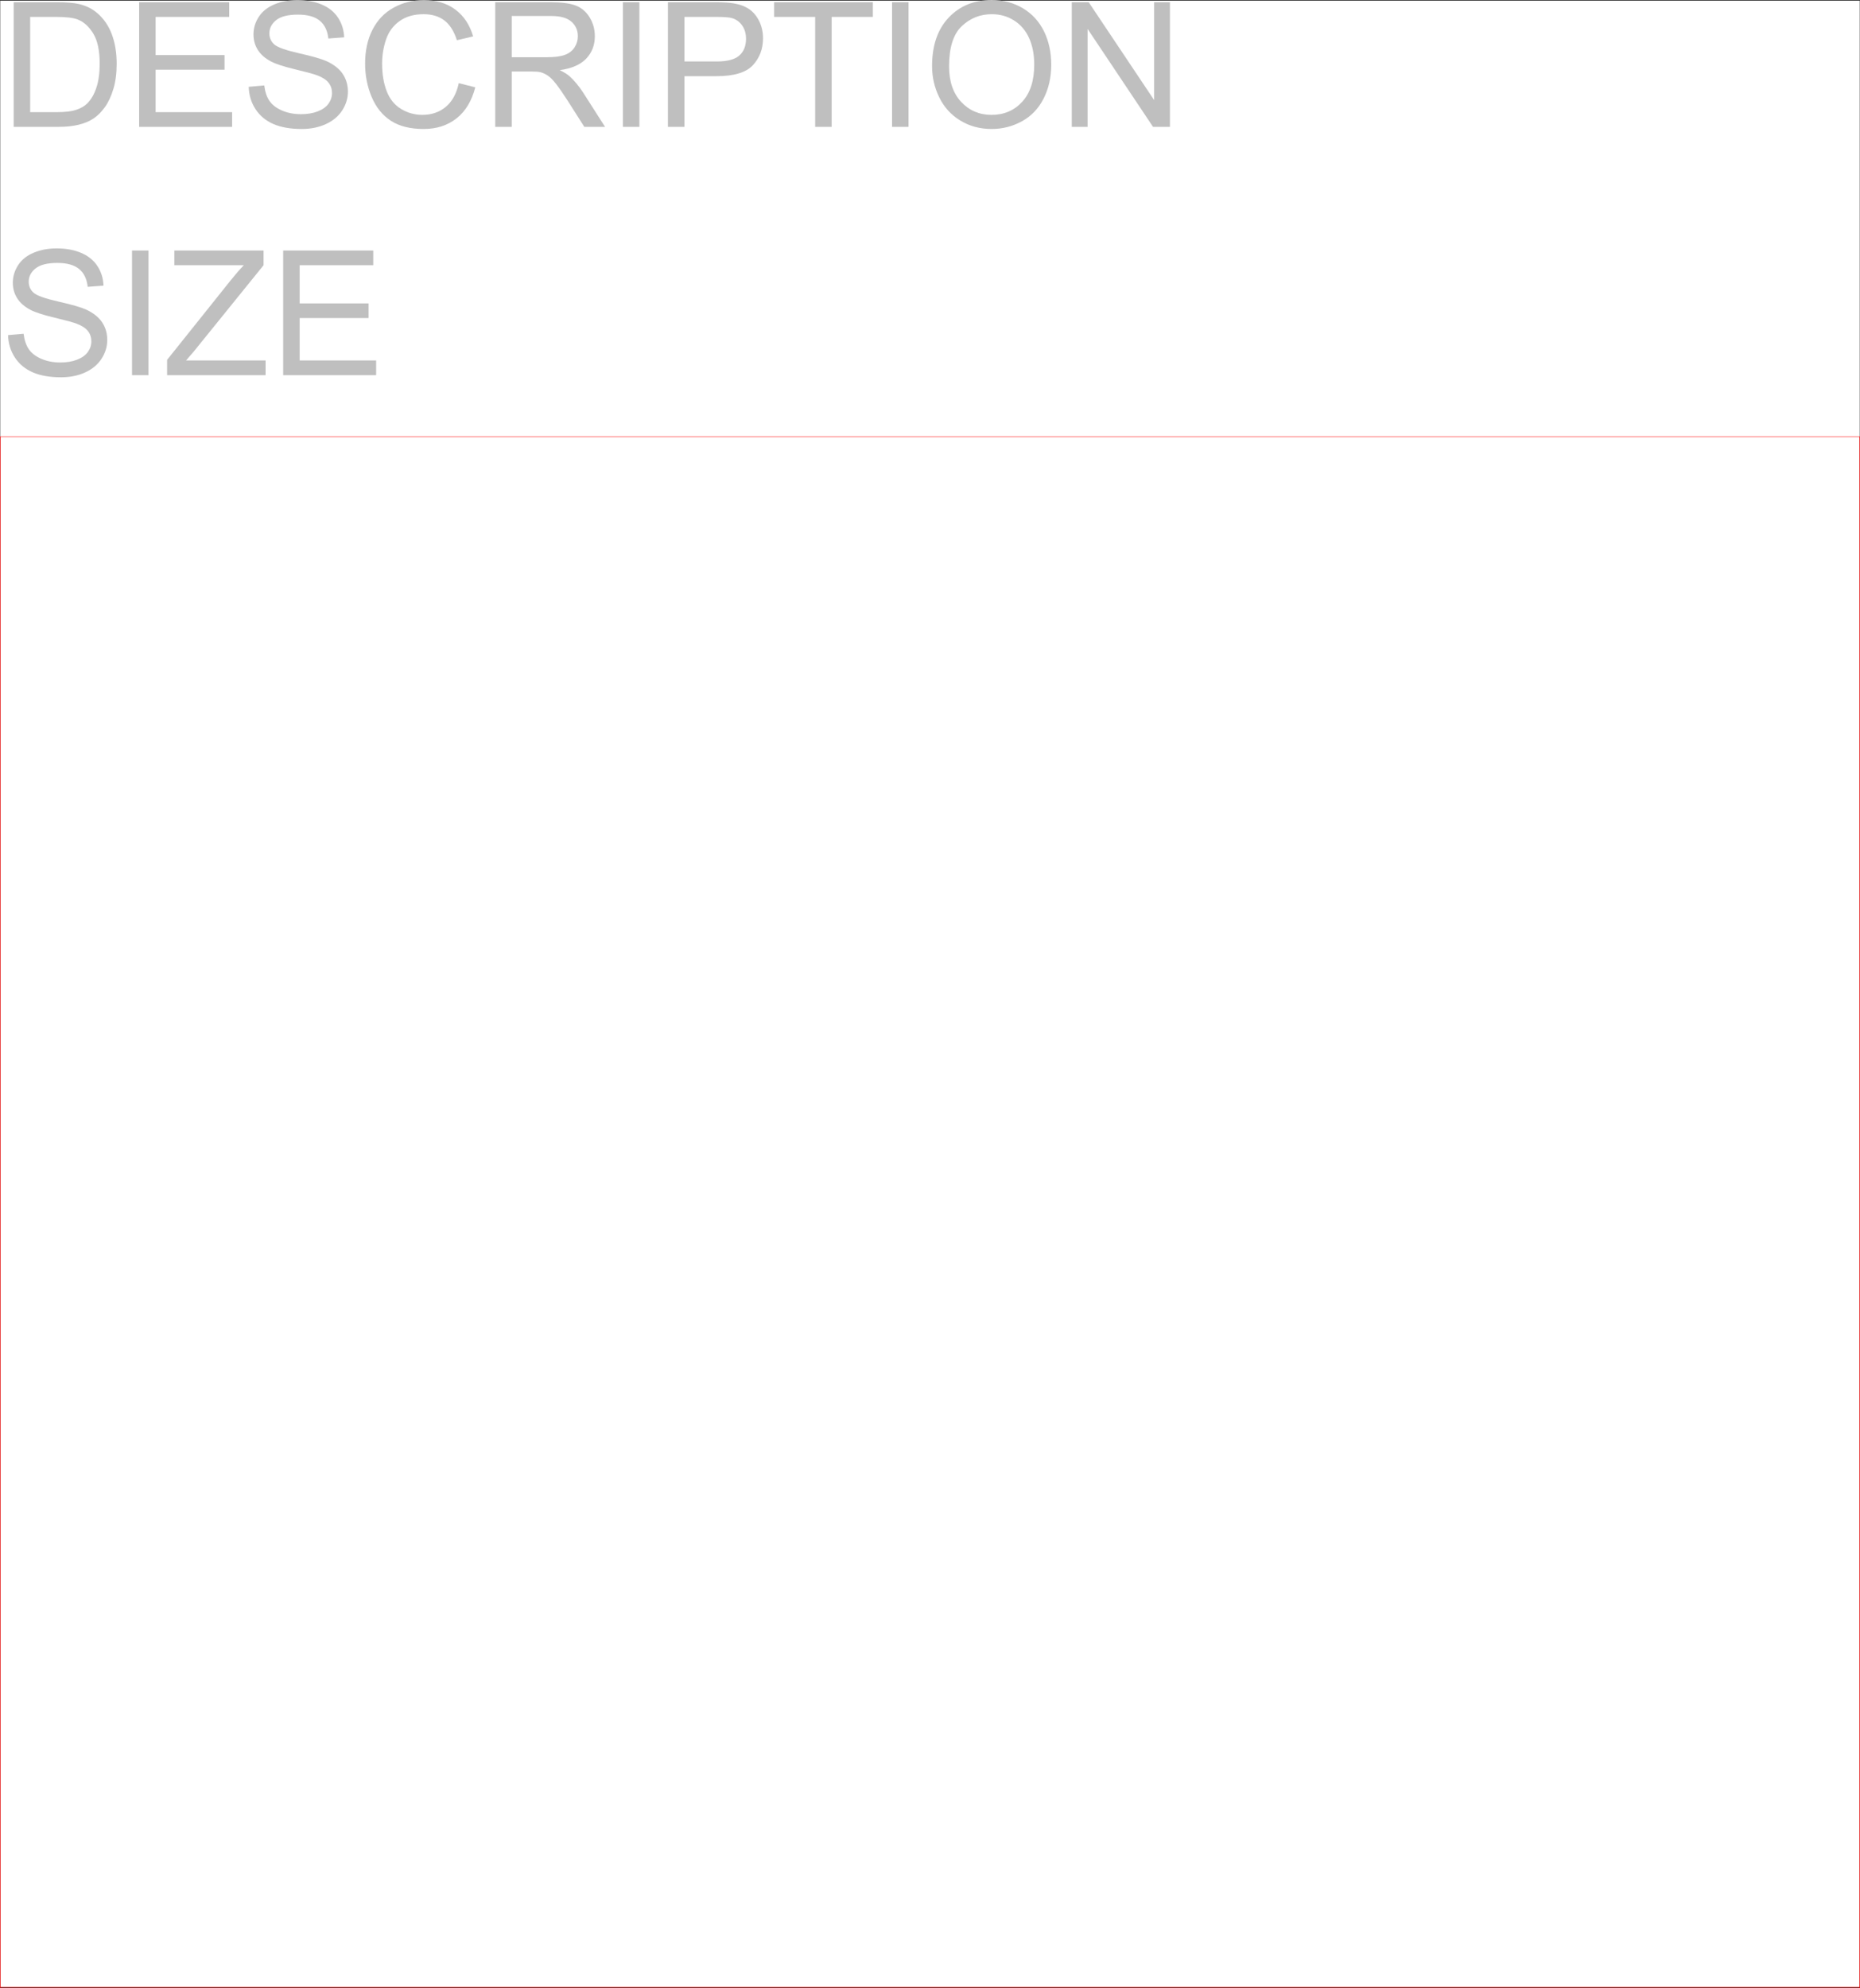 <svg xmlns="http://www.w3.org/2000/svg" xmlns:xlink="http://www.w3.org/1999/xlink" width="2802.511" height="2995.319"><rect width="100%" height="100%" fill="#333333" stroke="none"/><defs><path id="a" d="M11.781-60.344 35.22-62.39c1.101 9.399 3.68 17.106 7.734 23.125 4.063 6.024 10.36 10.891 18.89 14.61 8.54 3.71 18.15 5.562 28.829 5.562 9.469 0 17.832-1.406 25.094-4.218 7.257-2.82 12.66-6.688 16.203-11.594 3.539-4.914 5.312-10.274 5.312-16.078 0-5.895-1.71-11.04-5.125-15.438-3.418-4.406-9.054-8.101-16.906-11.094-5.031-1.957-16.172-5.004-33.422-9.14C64.587-90.8 52.509-94.71 45.595-98.39c-8.969-4.695-15.653-10.523-20.047-17.484-4.399-6.957-6.594-14.754-6.594-23.39 0-9.477 2.688-18.337 8.063-26.579 5.382-8.238 13.238-14.492 23.562-18.765 10.332-4.27 21.817-6.407 34.453-6.407 13.914 0 26.188 2.246 36.813 6.735 10.633 4.48 18.812 11.078 24.531 19.797 5.719 8.71 8.79 18.57 9.219 29.578l-23.828 1.797c-1.274-11.875-5.602-20.844-12.985-26.907-7.386-6.062-18.293-9.093-32.718-9.093-15.032 0-25.985 2.757-32.86 8.265-6.867 5.512-10.297 12.153-10.297 19.922 0 6.75 2.43 12.305 7.297 16.656 4.781 4.356 17.266 8.82 37.453 13.391 20.188 4.562 34.04 8.555 41.563 11.969 10.926 5.043 18.992 11.43 24.203 19.156 5.207 7.73 7.812 16.637 7.812 26.719 0 9.992-2.867 19.406-8.593 28.25-5.72 8.836-13.938 15.71-24.657 20.625-10.71 4.902-22.765 7.36-36.171 7.36-16.993 0-31.227-2.477-42.704-7.423-11.48-4.957-20.484-12.41-27.015-22.36-6.532-9.956-9.969-21.21-10.313-33.765Zm0 0"/><path id="b" d="M24.453 0v-187.813h24.844V0Zm0 0"/><path id="c" d="M5.25 0v-23.063l96.172-120.296c6.832-8.54 13.32-15.973 19.469-22.297H16.14v-22.156h134.453v22.156L45.204-35.36 33.811-22.156h119.86V0Zm0 0"/><path id="d" d="M20.75 0v-187.813h135.734v22.157H45.594v57.531h103.844v22.031H45.594v63.938h115.25V0Zm0 0"/><path id="e" d="M20.234 0v-187.813h64.672c14.594 0 25.735.899 33.422 2.688 10.758 2.48 19.938 6.965 27.531 13.453 9.907 8.375 17.313 19.074 22.22 32.094 4.905 13.023 7.359 27.902 7.359 44.64 0 14.274-1.668 26.918-5 37.938-3.325 11.012-7.59 20.125-12.797 27.344-5.211 7.218-10.907 12.902-17.094 17.047-6.188 4.136-13.656 7.273-22.406 9.406C109.39-1.066 99.336 0 87.984 0Zm24.844-22.156h40.078c12.383 0 22.098-1.149 29.14-3.453 7.04-2.313 12.657-5.563 16.845-9.75 5.882-5.895 10.468-13.817 13.75-23.766 3.289-9.945 4.937-22.008 4.937-36.188 0-19.644-3.226-34.738-9.672-45.28-6.437-10.552-14.273-17.626-23.5-21.22-6.656-2.562-17.37-3.843-32.14-3.843H45.078zm0 0"/><path id="f" d="m154.188-65.844 24.843 6.266c-5.21 20.418-14.578 35.984-28.11 46.703-13.53 10.719-30.073 16.078-49.624 16.078-20.242 0-36.7-4.117-49.375-12.36-12.68-8.238-22.324-20.171-28.938-35.796-6.617-15.633-9.922-32.422-9.922-50.36 0-19.562 3.735-36.624 11.204-51.187 7.468-14.563 18.093-25.617 31.875-33.172 13.789-7.562 28.968-11.344 45.53-11.344 18.79 0 34.587 4.79 47.391 14.36 12.801 9.562 21.723 23.011 26.766 40.344l-24.469 5.765c-4.355-13.664-10.671-23.613-18.953-29.844-8.281-6.238-18.695-9.359-31.234-9.359-14.43 0-26.492 3.46-36.188 10.375-9.687 6.918-16.496 16.21-20.421 27.875-3.93 11.656-5.891 23.68-5.891 36.063 0 15.968 2.32 29.914 6.969 41.828 4.656 11.906 11.894 20.808 21.718 26.703 9.82 5.898 20.454 8.843 31.891 8.843 13.914 0 25.695-4.015 35.344-12.046 9.644-8.032 16.176-19.942 19.594-35.735zm0 0"/><path id="g" d="M20.625 0v-187.813h83.234c16.727 0 29.446 1.688 38.157 5.063 8.707 3.375 15.664 9.336 20.875 17.875 5.207 8.543 7.812 17.98 7.812 28.313 0 13.324-4.312 24.554-12.937 33.687-8.625 9.137-21.946 14.945-39.953 17.422 6.57 3.156 11.566 6.277 14.984 9.36 7.258 6.656 14.133 14.984 20.625 24.984L186.062 0h-31.234l-24.844-39.078c-7.261-11.27-13.242-19.895-17.937-25.875-4.688-5.977-8.89-10.16-12.61-12.547-3.71-2.395-7.484-4.063-11.328-5-2.824-.602-7.433-.906-13.828-.906H45.47V0Zm24.844-104.922h53.39c11.352 0 20.235-1.172 26.641-3.516 6.406-2.351 11.27-6.113 14.594-11.28 3.332-5.165 5-10.782 5-16.844 0-8.883-3.227-16.188-9.672-21.907-6.45-5.726-16.633-8.594-30.547-8.594H45.469Zm0 0"/><path id="h" d="M20.234 0v-187.813h70.813c12.469 0 21.988.602 28.562 1.797 9.22 1.532 16.942 4.453 23.172 8.766 6.239 4.313 11.254 10.36 15.047 18.14 3.8 7.774 5.703 16.31 5.703 25.61 0 15.98-5.086 29.5-15.25 40.563-10.156 11.054-28.508 16.578-55.047 16.578H45.078V0Zm24.844-98.516H93.61c16.051 0 27.446-2.988 34.188-8.968 6.75-5.977 10.125-14.391 10.125-25.235 0-7.863-1.984-14.594-5.953-20.187-3.969-5.594-9.2-9.285-15.688-11.078-4.187-1.114-11.918-1.672-23.187-1.672H45.078Zm0 0"/><path id="i" d="M68 0v-165.656H6.14v-22.156h148.813v22.156h-62.11V0Zm0 0"/><path id="j" d="M12.672-91.469c0-31.176 8.363-55.582 25.094-73.219 16.738-17.632 38.343-26.453 64.812-26.453 17.332 0 32.953 4.141 46.86 12.422 13.914 8.281 24.523 19.836 31.828 34.656 7.3 14.825 10.953 31.625 10.953 50.407 0 19.054-3.844 36.094-11.531 51.125-7.68 15.031-18.563 26.414-32.657 34.14-14.086 7.73-29.277 11.594-45.578 11.594-17.68 0-33.476-4.27-47.39-12.812-13.918-8.54-24.465-20.196-31.641-34.97-7.168-14.78-10.75-30.41-10.75-46.89zm25.625.375c0 22.637 6.078 40.469 18.234 53.5 12.164 13.024 27.426 19.532 45.782 19.532 18.695 0 34.085-6.57 46.171-19.72 12.082-13.156 18.125-31.82 18.125-56 0-15.28-2.586-28.624-7.75-40.03-5.168-11.407-12.726-20.243-22.671-26.516-9.95-6.281-21.11-9.422-33.485-9.422-17.586 0-32.715 6.043-45.39 18.125-12.68 12.086-19.016 32.262-19.016 60.531zm0 0"/><path id="k" d="M19.984 0v-187.813H45.47l98.594 147.454v-147.453h23.828V0h-25.485l-98.61-147.594V0Zm0 0"/></defs><path fill="#fff" d="M.365 2994.223h2801.781V1.08H.365Zm0 0"/><g fill="#bfbfbf" transform="translate(.365 2.04)"><use xlink:href="#a" width="100%" height="100%" y="563.231"/><use xlink:href="#b" width="100%" height="100%" x="174.088" y="563.231"/><use xlink:href="#c" width="100%" height="100%" x="246.152" y="563.231"/><use xlink:href="#d" width="100%" height="100%" x="405.553" y="563.231"/></g><g fill="#bfbfbf" transform="translate(.365 2.04)"><use xlink:href="#e" width="100%" height="100%" y="189.101"/><use xlink:href="#d" width="100%" height="100%" x="188.513" y="189.101"/><use xlink:href="#a" width="100%" height="100%" x="362.601" y="189.101"/><use xlink:href="#f" width="100%" height="100%" x="536.689" y="189.101"/><use xlink:href="#g" width="100%" height="100%" x="725.201" y="189.101"/><use xlink:href="#b" width="100%" height="100%" x="913.714" y="189.101"/><use xlink:href="#h" width="100%" height="100%" x="985.779" y="189.101"/><use xlink:href="#i" width="100%" height="100%" x="1159.867" y="189.101"/><use xlink:href="#b" width="100%" height="100%" x="1319.267" y="189.101"/><use xlink:href="#j" width="100%" height="100%" x="1391.331" y="189.101"/><use xlink:href="#k" width="100%" height="100%" x="1594.531" y="189.101"/></g><path fill="none" stroke="red" stroke-linecap="square" stroke-linejoin="bevel" stroke-miterlimit="10" stroke-width=".729" d="M.365 658.06v2336.894M2802.146 658.06H.365v.78m2801.781 2335.383V658.06v.782M.365 2994.223h2801.78v.73"/></svg>
